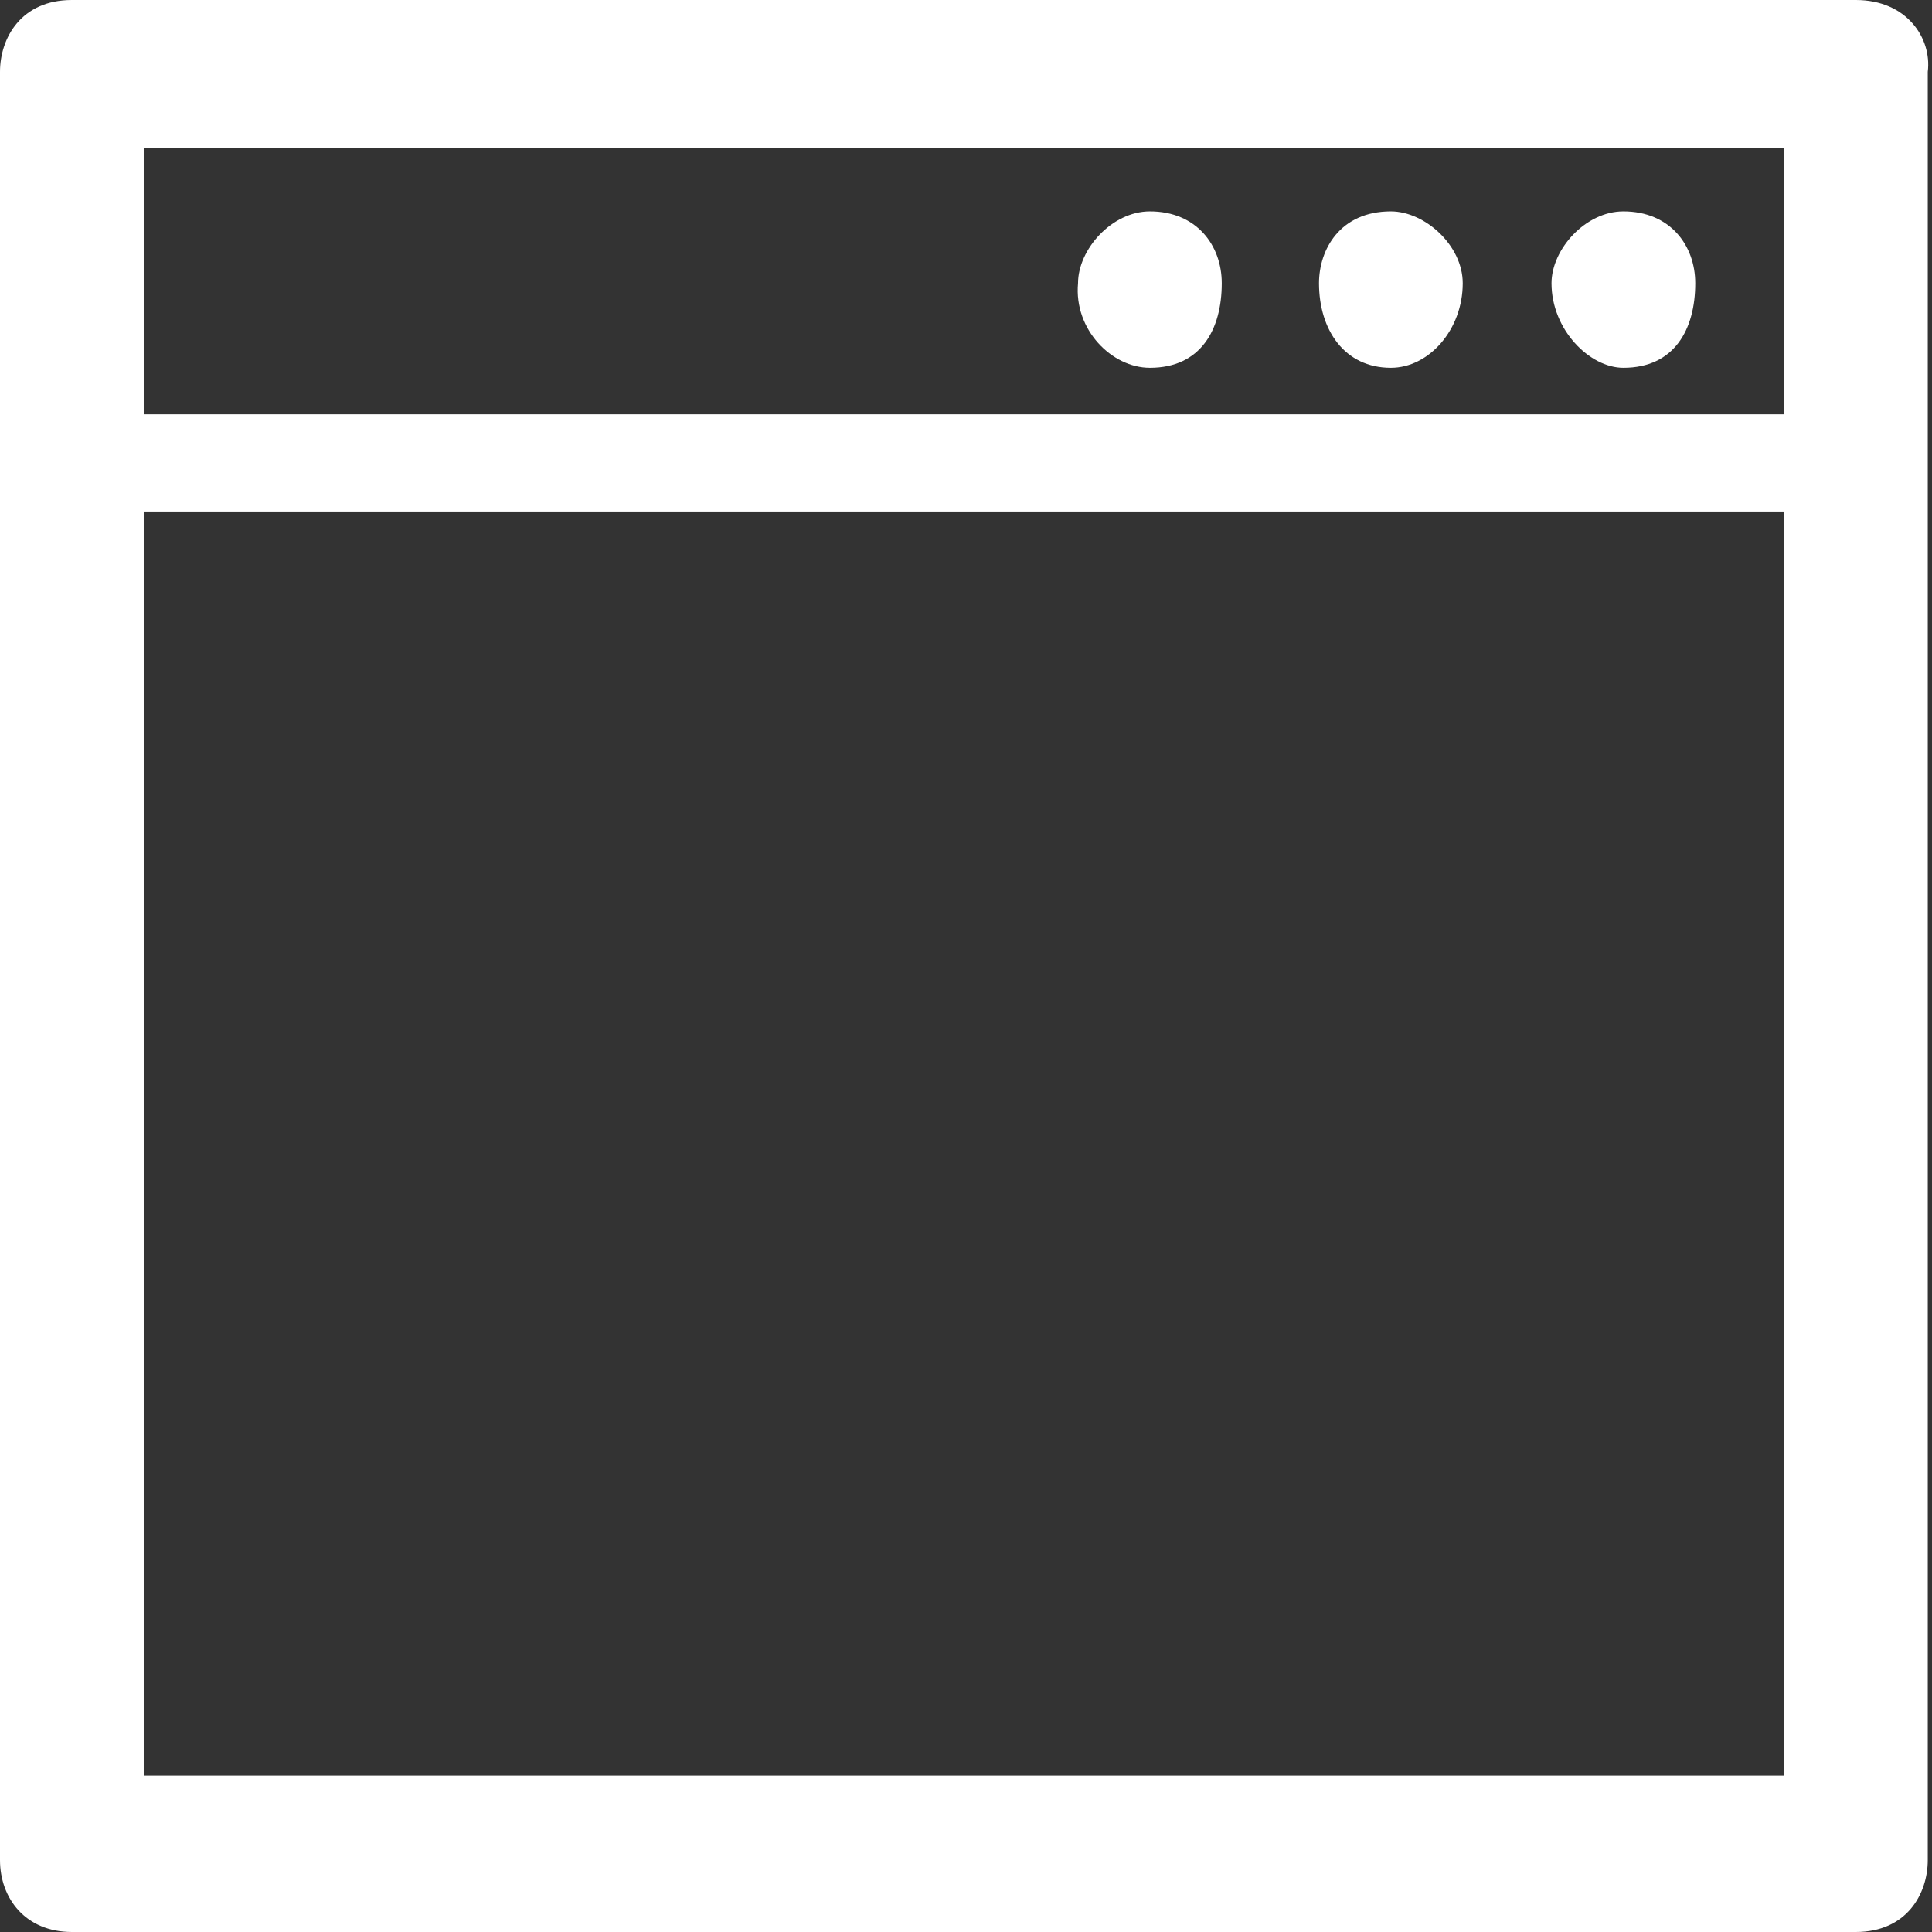 <?xml version="1.0" encoding="utf-8"?>
<!-- Generator: Adobe Illustrator 19.1.1, SVG Export Plug-In . SVG Version: 6.00 Build 0)  -->
<svg version="1.1" id="Calque_1" xmlns="http://www.w3.org/2000/svg" xmlns:xlink="http://www.w3.org/1999/xlink" x="0px" y="0px"
	 viewBox="-454.6 235.5 45.7 45.7" style="enable-background:new -454.6 235.5 45.7 45.7;" xml:space="preserve">
<rect x="-454.6" y="235.5" width="45.7" height="45.7" fill="#333333" stroke="none"/>
<style type="text/css">
	.st0{opacity:0;fill:#FFFFFF;}
	.st1{fill-rule:evenodd;clip-rule:evenodd;fill:#FFFFFF;}
</style>
<g>
	<rect x="-454.6" y="235.5" class="st0" width="45.7" height="45.7"/>
	<path class="st1" d="M-421.7,244.2L-421.7,244.2c0.9,0,1.7-0.9,1.7-2c0-0.9-0.9-1.7-1.7-1.7c-1.2,0-1.7,0.9-1.7,1.7
		C-423.4,243.3-422.8,244.2-421.7,244.2z M-427.4,244.2L-427.4,244.2c1.2,0,1.7-0.9,1.7-2c0-0.9-0.6-1.7-1.7-1.7
		c-0.9,0-1.7,0.9-1.7,1.7C-429.2,243.3-428.3,244.2-427.4,244.2z M-412.4,245.3L-412.4,245.3c-38.8,0-38.8,0-38.8,0
		c0-6.3,0-6.3,0-6.3c38.8,0,38.8,0,38.8,0C-412.4,245.3-412.4,245.3-412.4,245.3z M-412.4,277.5L-412.4,277.5c-38.8,0-38.8,0-38.8,0
		c0-29.9,0-29.9,0-29.9c38.8,0,38.8,0,38.8,0C-412.4,277.5-412.4,277.5-412.4,277.5z M-410.7,235.5L-410.7,235.5
		c-42.2,0-42.2,0-42.2,0c-1.2,0-1.7,0.9-1.7,1.7c0,42.3,0,42.3,0,42.3c0,0.9,0.6,1.7,1.7,1.7c42.2,0,42.2,0,42.2,0
		c1.2,0,1.7-0.9,1.7-1.7c0-42.3,0-42.3,0-42.3C-408.9,236.4-409.5,235.5-410.7,235.5z M-416.2,244.2c1.2,0,1.7-0.9,1.7-2
		c0-0.9-0.6-1.7-1.7-1.7c-0.9,0-1.7,0.9-1.7,1.7C-417.9,243.3-417,244.2-416.2,244.2z"/>
</g>
</svg>
